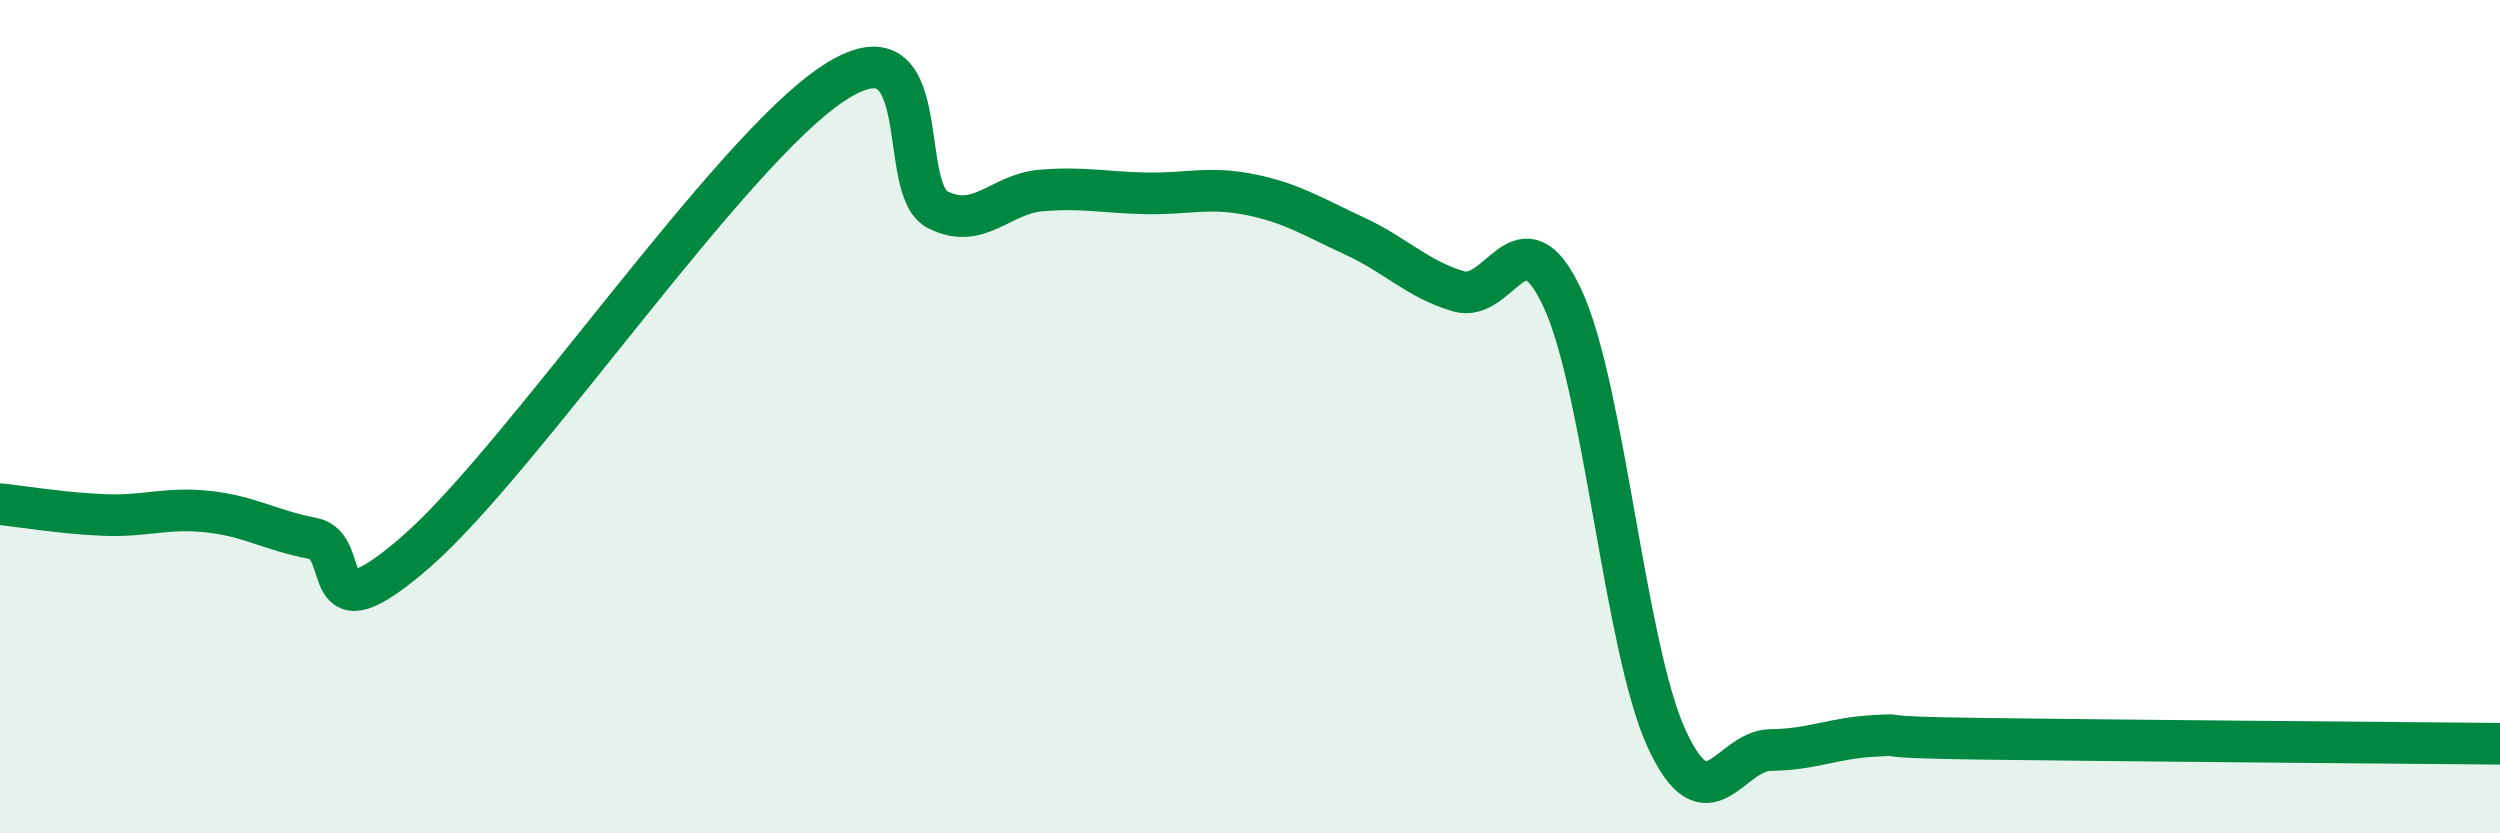 
    <svg width="60" height="20" viewBox="0 0 60 20" xmlns="http://www.w3.org/2000/svg">
      <path
        d="M 0,12.1 C 0.5,12.15 1.5,12.32 2.5,12.36 C 3.5,12.4 4,12.17 5,12.28 C 6,12.39 6.5,12.73 7.5,12.92 C 8.5,13.11 7.5,15.41 10,13.23 C 12.5,11.05 17.5,3.64 20,2 C 22.5,0.36 21.5,4.52 22.5,5.03 C 23.5,5.54 24,4.65 25,4.57 C 26,4.49 26.5,4.62 27.5,4.64 C 28.5,4.66 29,4.47 30,4.67 C 31,4.87 31.5,5.2 32.5,5.66 C 33.5,6.12 34,6.69 35,6.99 C 36,7.29 36.5,5.01 37.5,7.16 C 38.5,9.31 39,15.56 40,17.73 C 41,19.9 41.5,18.01 42.5,18 C 43.5,17.99 44,17.71 45,17.66 C 46,17.61 44.5,17.69 47.5,17.73 C 50.5,17.77 57.5,17.83 60,17.85L60 20L0 20Z"
        fill="#008740"
        opacity="0.1"
        stroke-linecap="round"
        stroke-linejoin="round"
      />
      <path
        d="M 0,12.1 C 0.5,12.15 1.5,12.32 2.5,12.36 C 3.5,12.4 4,12.17 5,12.28 C 6,12.39 6.5,12.73 7.5,12.92 C 8.5,13.11 7.5,15.41 10,13.23 C 12.5,11.05 17.5,3.64 20,2 C 22.5,0.36 21.5,4.52 22.5,5.03 C 23.5,5.54 24,4.65 25,4.57 C 26,4.49 26.5,4.62 27.5,4.64 C 28.5,4.66 29,4.47 30,4.67 C 31,4.87 31.5,5.2 32.5,5.66 C 33.5,6.12 34,6.69 35,6.99 C 36,7.29 36.5,5.01 37.5,7.16 C 38.5,9.31 39,15.56 40,17.73 C 41,19.9 41.5,18.01 42.5,18 C 43.5,17.99 44,17.71 45,17.66 C 46,17.61 44.5,17.69 47.5,17.73 C 50.5,17.77 57.5,17.83 60,17.85"
        stroke="#008740"
        stroke-width="1"
        fill="none"
        stroke-linecap="round"
        stroke-linejoin="round"
      />
    </svg>
  